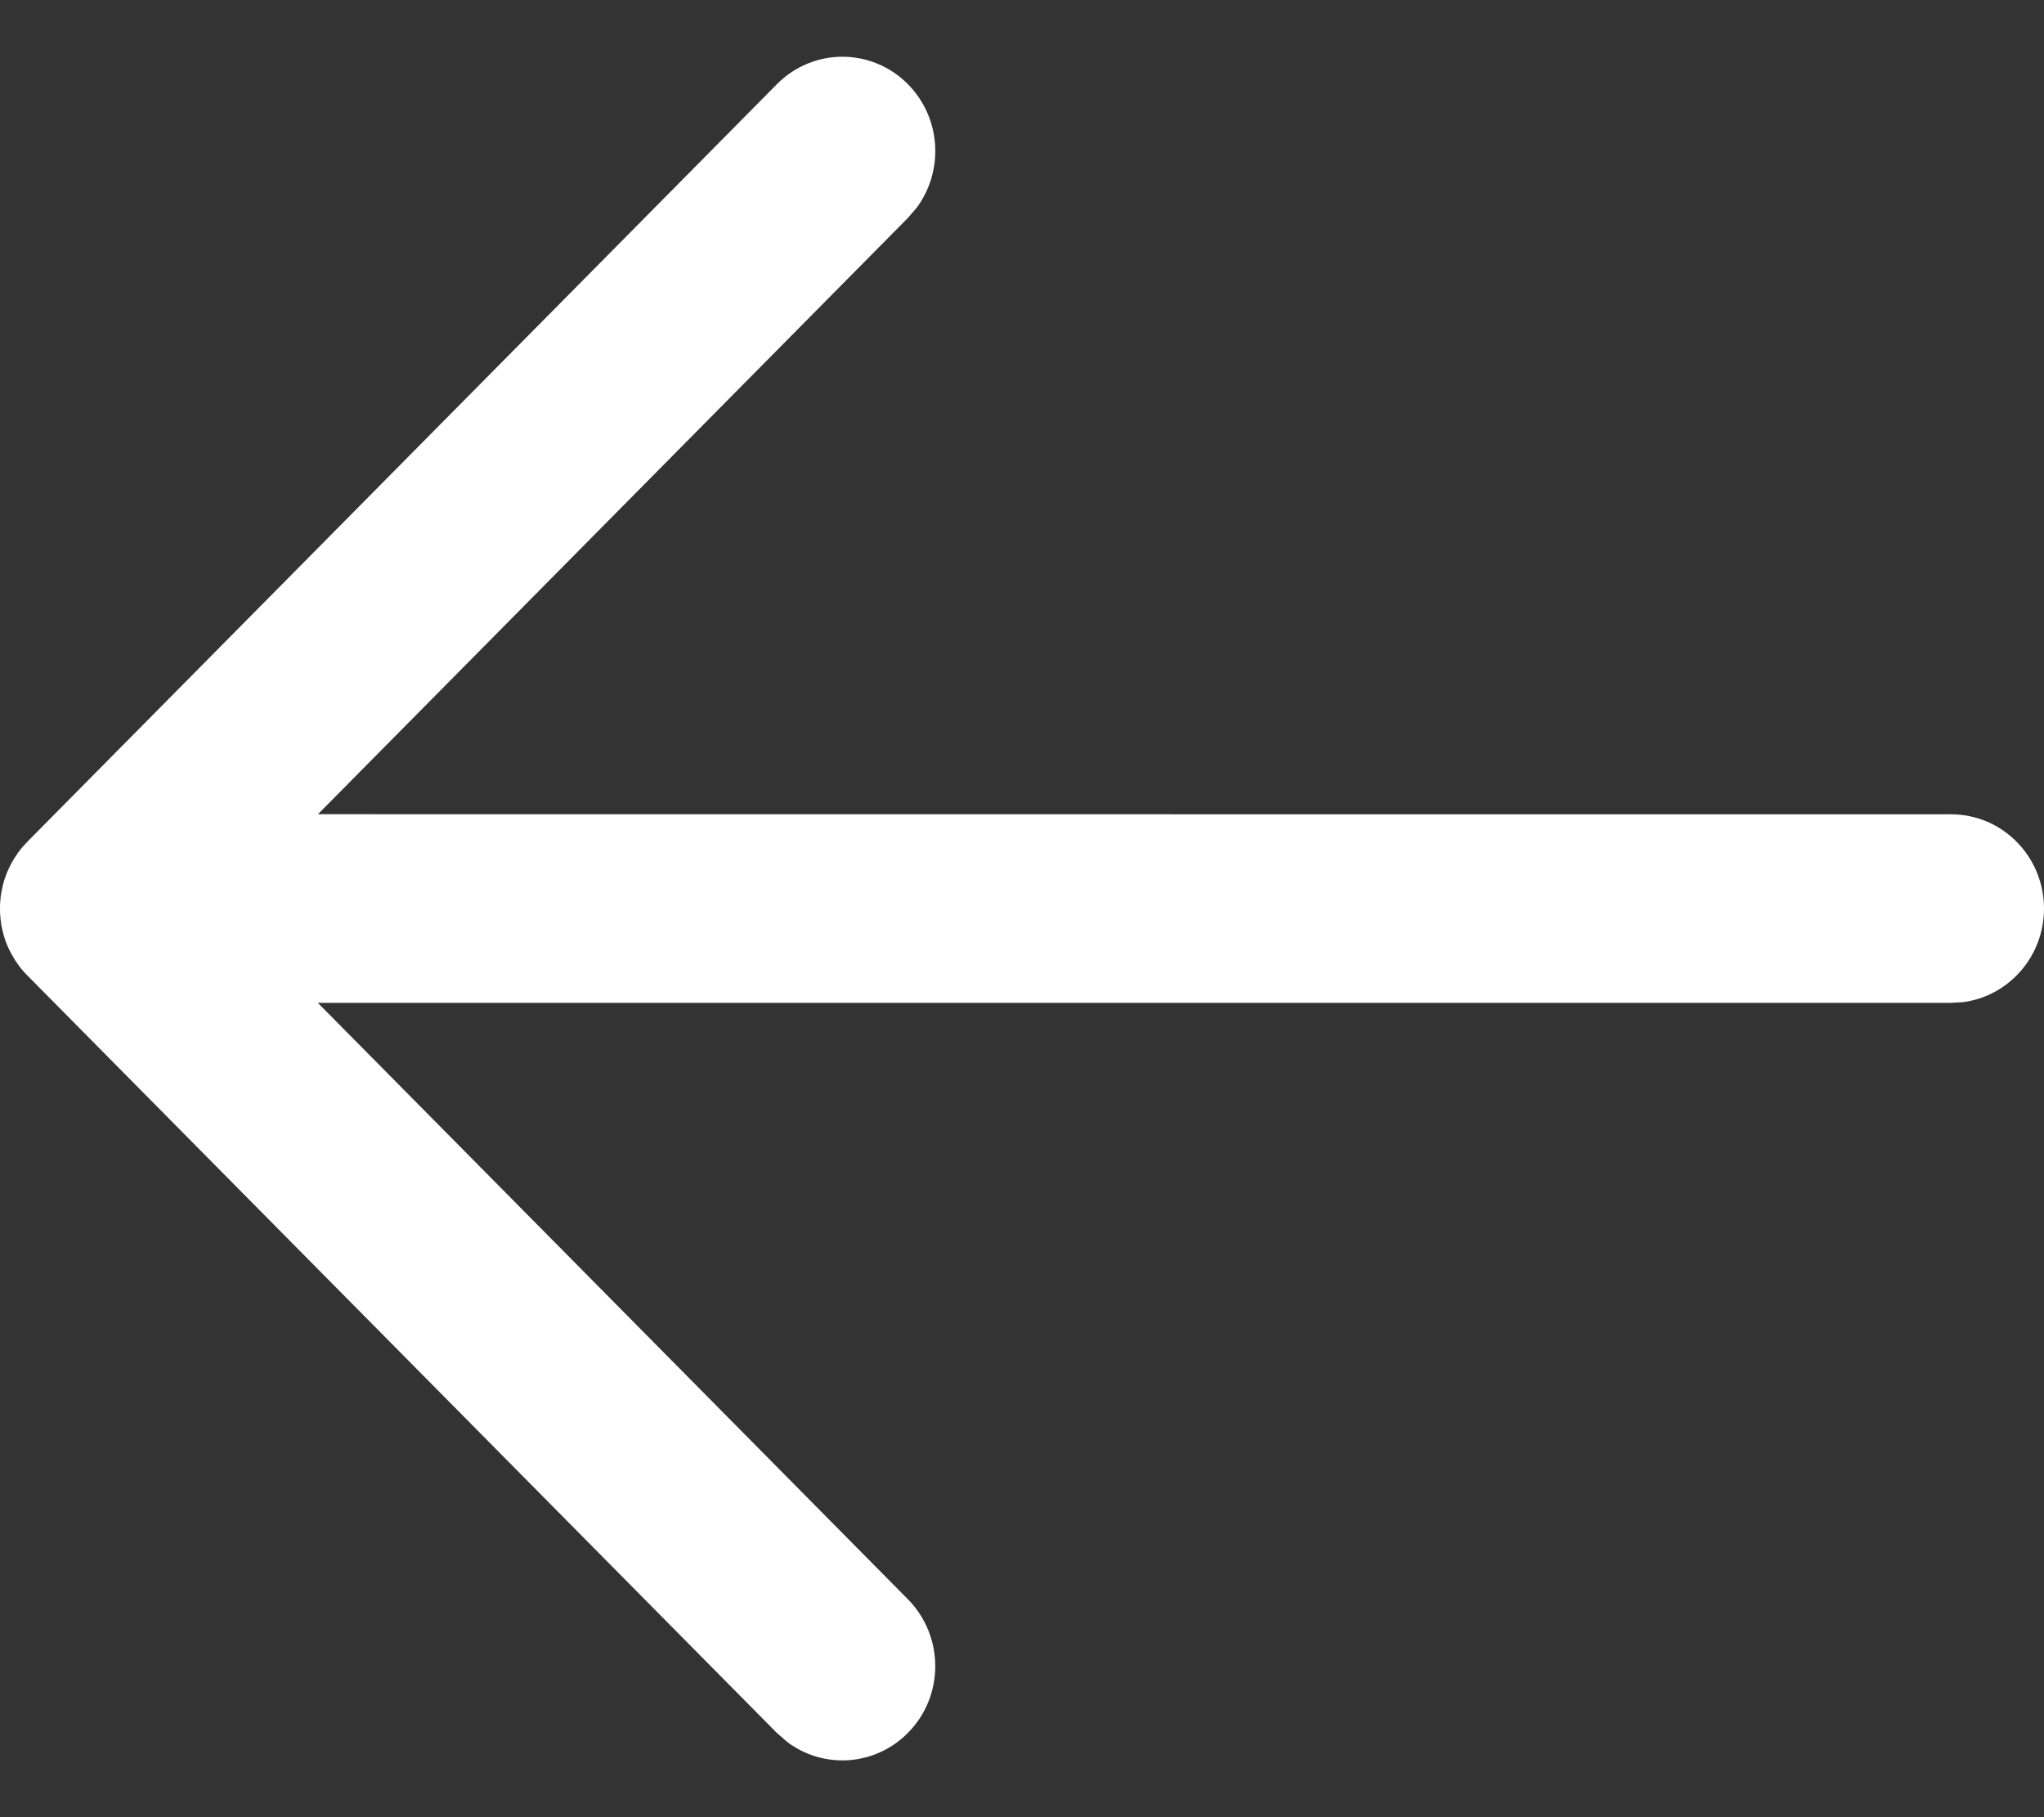 <svg width="18" height="16" viewBox="0 0 18 16" fill="none" xmlns="http://www.w3.org/2000/svg">
<rect x="0" y="0" width="18" height="16" fill="#333333" stroke="none"/>
<path d="M18 8C18 8.42 17.692 8.768 17.293 8.823L17.182 8.83L2.799 8.83L7.995 14.081C8.315 14.405 8.317 14.931 7.998 15.255C7.708 15.551 7.253 15.579 6.933 15.338L6.841 15.258L0.241 8.589L0.224 8.571C0.208 8.554 0.192 8.535 0.177 8.515L0.241 8.589C0.209 8.557 0.18 8.523 0.155 8.487C0.139 8.465 0.124 8.441 0.111 8.417C0.079 8.364 0.055 8.308 0.037 8.25C0.031 8.23 0.026 8.209 0.021 8.188C0.017 8.172 0.014 8.155 0.011 8.139C0.008 8.121 0.006 8.103 0.004 8.085C0.002 8.067 0.001 8.049 0 8.031C0 8.02 0 8.01 0 8L0 7.973C0.001 7.952 0.002 7.932 0.004 7.911L0 8C0 7.953 0.004 7.906 0.011 7.861C0.015 7.84 0.019 7.82 0.024 7.799C0.028 7.783 0.033 7.767 0.037 7.751C0.043 7.732 0.05 7.713 0.057 7.694C0.065 7.675 0.073 7.656 0.082 7.638C0.089 7.624 0.096 7.609 0.104 7.595C0.119 7.567 0.135 7.542 0.152 7.518C0.155 7.514 0.158 7.51 0.161 7.505C0.188 7.468 0.217 7.436 0.247 7.405L6.841 0.742C7.161 0.418 7.679 0.419 7.998 0.744C8.288 1.04 8.313 1.501 8.075 1.826L7.995 1.919L2.8 7.169L17.182 7.17C17.634 7.17 18 7.542 18 8Z" fill="white"/>
</svg>
